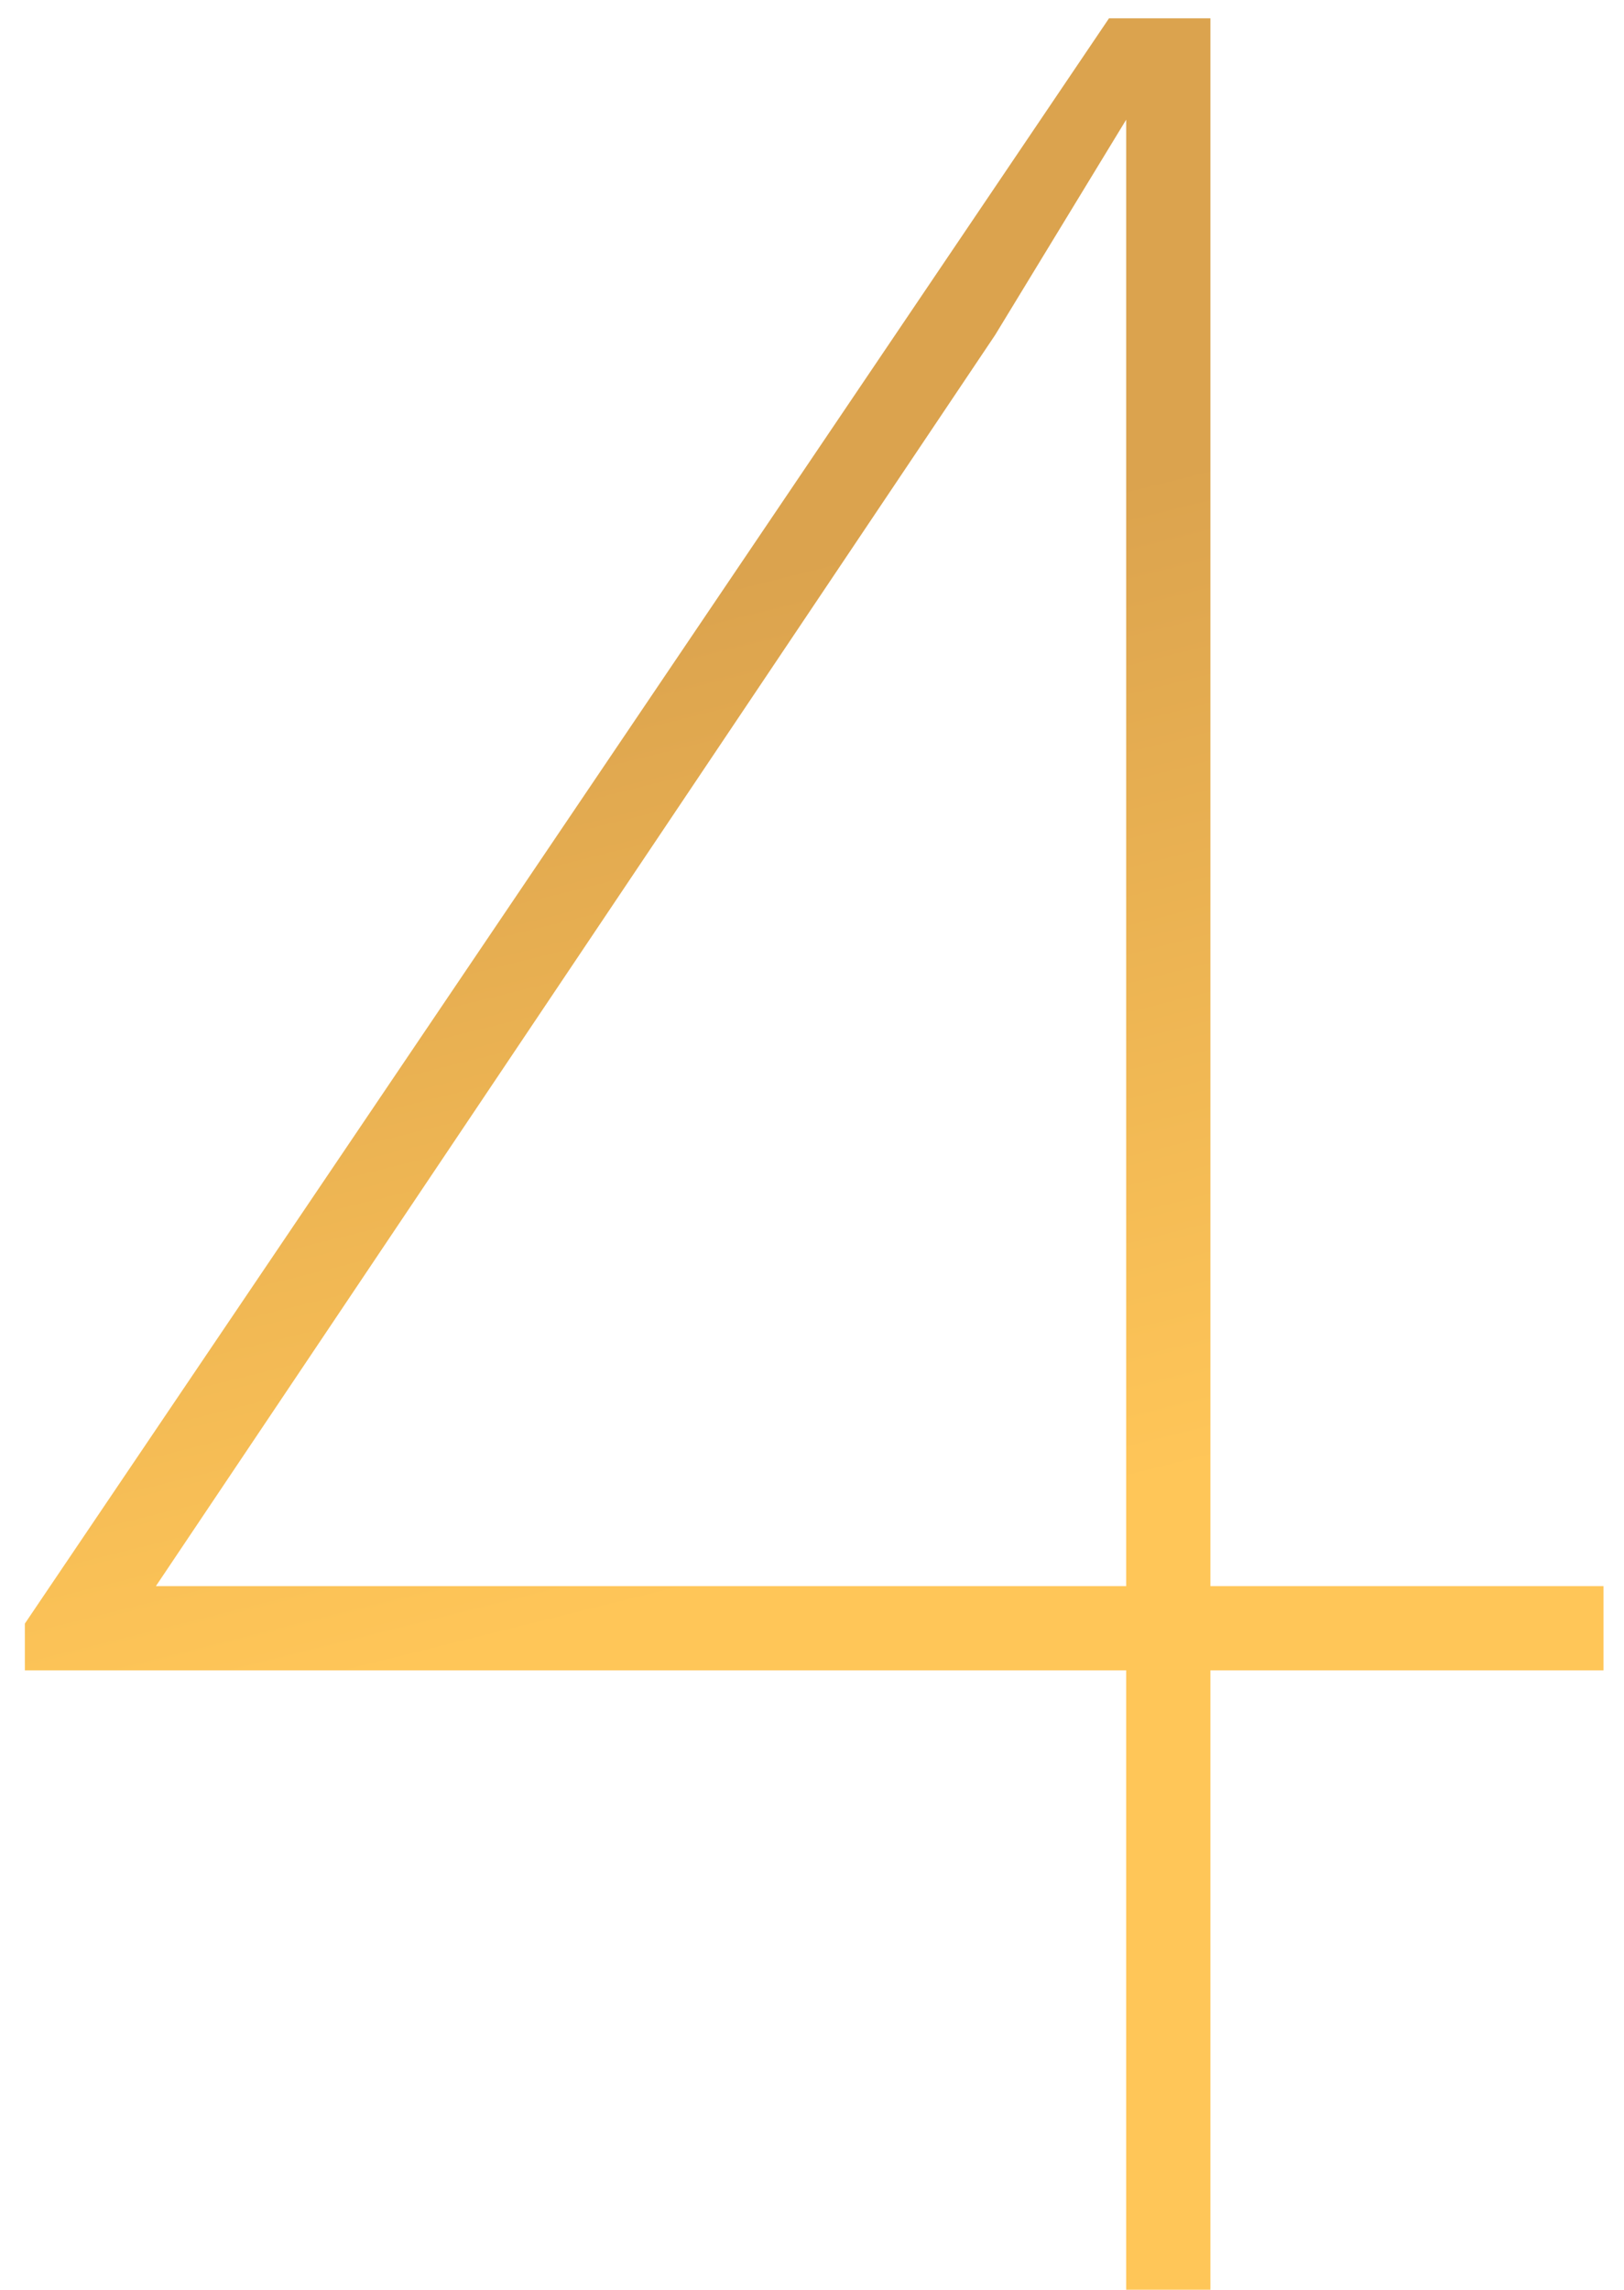 <?xml version="1.0" encoding="UTF-8"?> <svg xmlns="http://www.w3.org/2000/svg" width="61" height="86" viewBox="0 0 61 86" fill="none"> <path d="M45.465 59.574H60.23V62.738H45.465V86H42.301V62.738H0.934V60.98L41.656 0.688H45.465V59.574ZM5.855 59.574H42.301V4.496L37.379 12.582L5.855 59.574Z" fill="url(#paint0_linear)"></path> <defs> <linearGradient id="paint0_linear" x1="21" y1="4" x2="40.333" y2="81.546" gradientUnits="userSpaceOnUse"> <stop offset="0.234" stop-color="#DBA34E"></stop> <stop offset="0.695" stop-color="#FFC658"></stop> </linearGradient> </defs> </svg> 